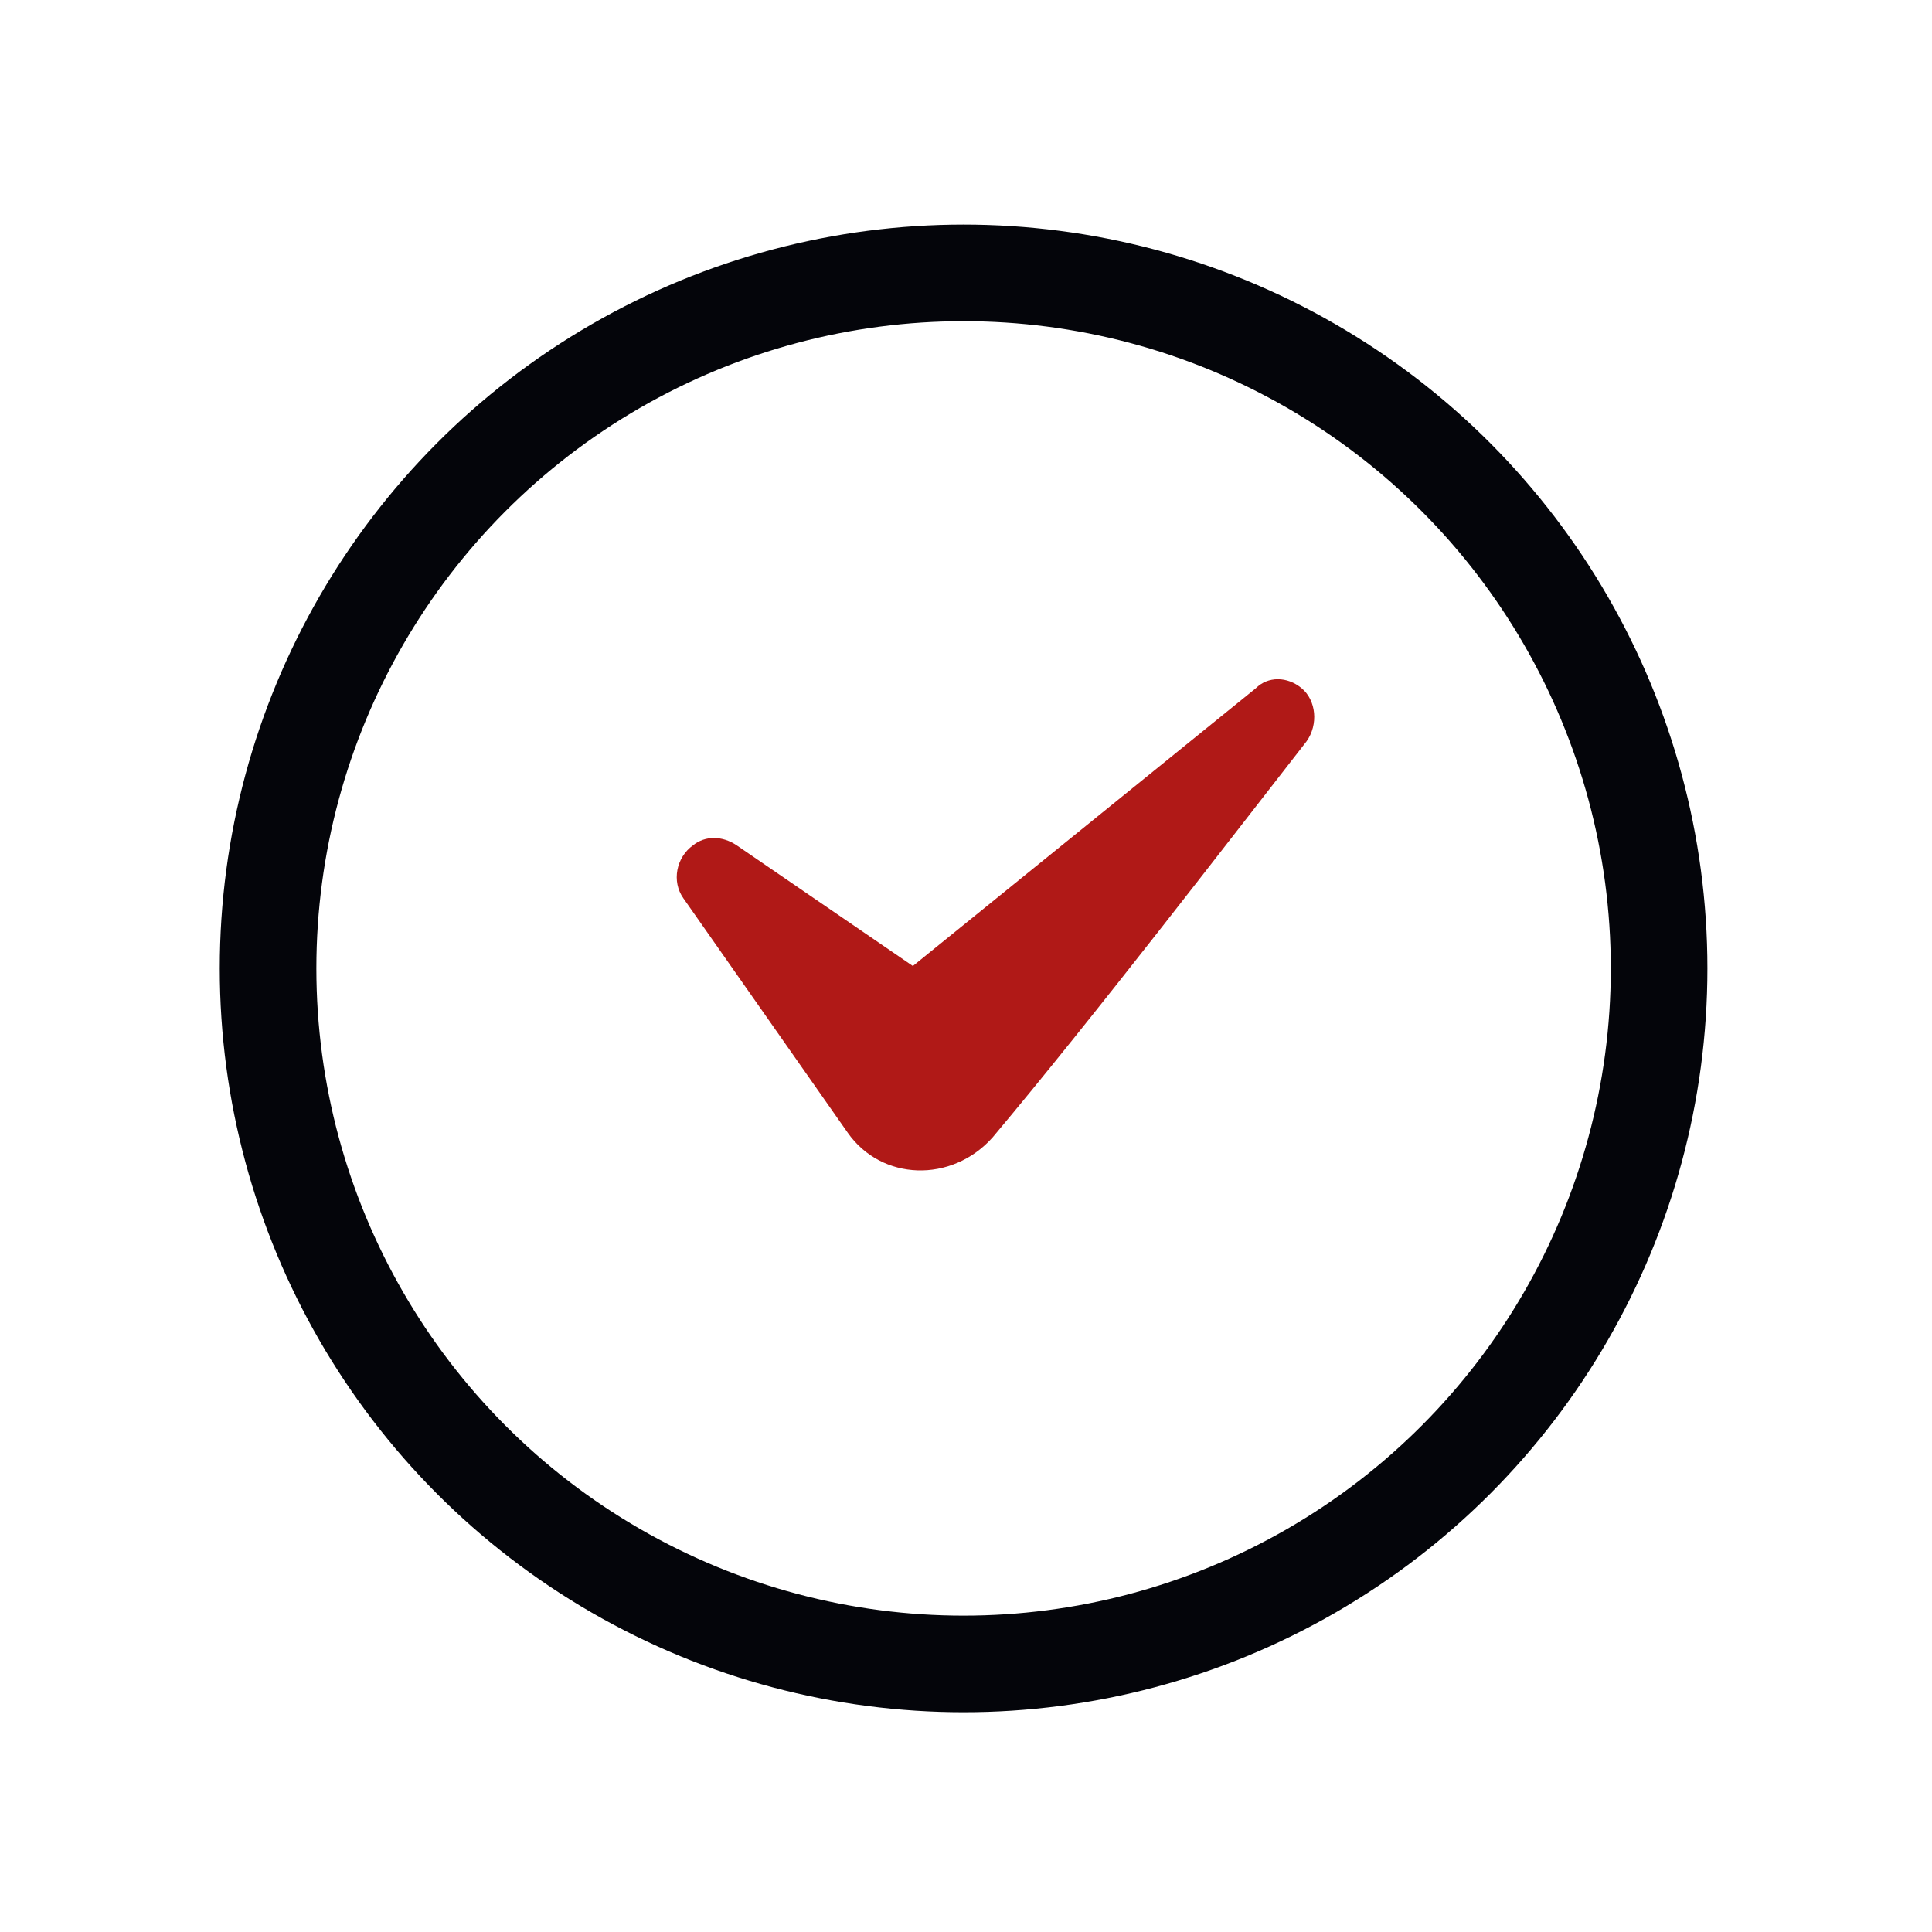 <?xml version="1.0" encoding="utf-8"?>
<!-- Generator: Adobe Illustrator 23.1.0, SVG Export Plug-In . SVG Version: 6.00 Build 0)  -->
<svg version="1.1" id="Ebene_1" xmlns="http://www.w3.org/2000/svg" xmlns:xlink="http://www.w3.org/1999/xlink" x="0px" y="0px"
	 viewBox="0 0 80 80" style="enable-background:new 0 0 80 80;" xml:space="preserve">
<style type="text/css">
	.st0{fill:none;stroke:#04050A;stroke-width:4;stroke-miterlimit:10;}
	.st1{fill:#B01917;}
</style>
<g>
	<circle class="st0" cx="39.9" cy="40.1" r="28.8"/>
	<path class="st1" d="M54.1,30.7c0.5-0.7,0.4-1.7-0.2-2.2l0,0c-0.6-0.5-1.4-0.5-1.9,0L37.8,40l-7.3-5c-0.6-0.4-1.3-0.4-1.8,0h0
		c-0.7,0.5-0.9,1.5-0.4,2.2l6.8,9.7c1.4,2,4.3,2.1,6,0.2C45.3,42.1,50.9,34.8,54.1,30.7z"/>
</g>
</svg>
